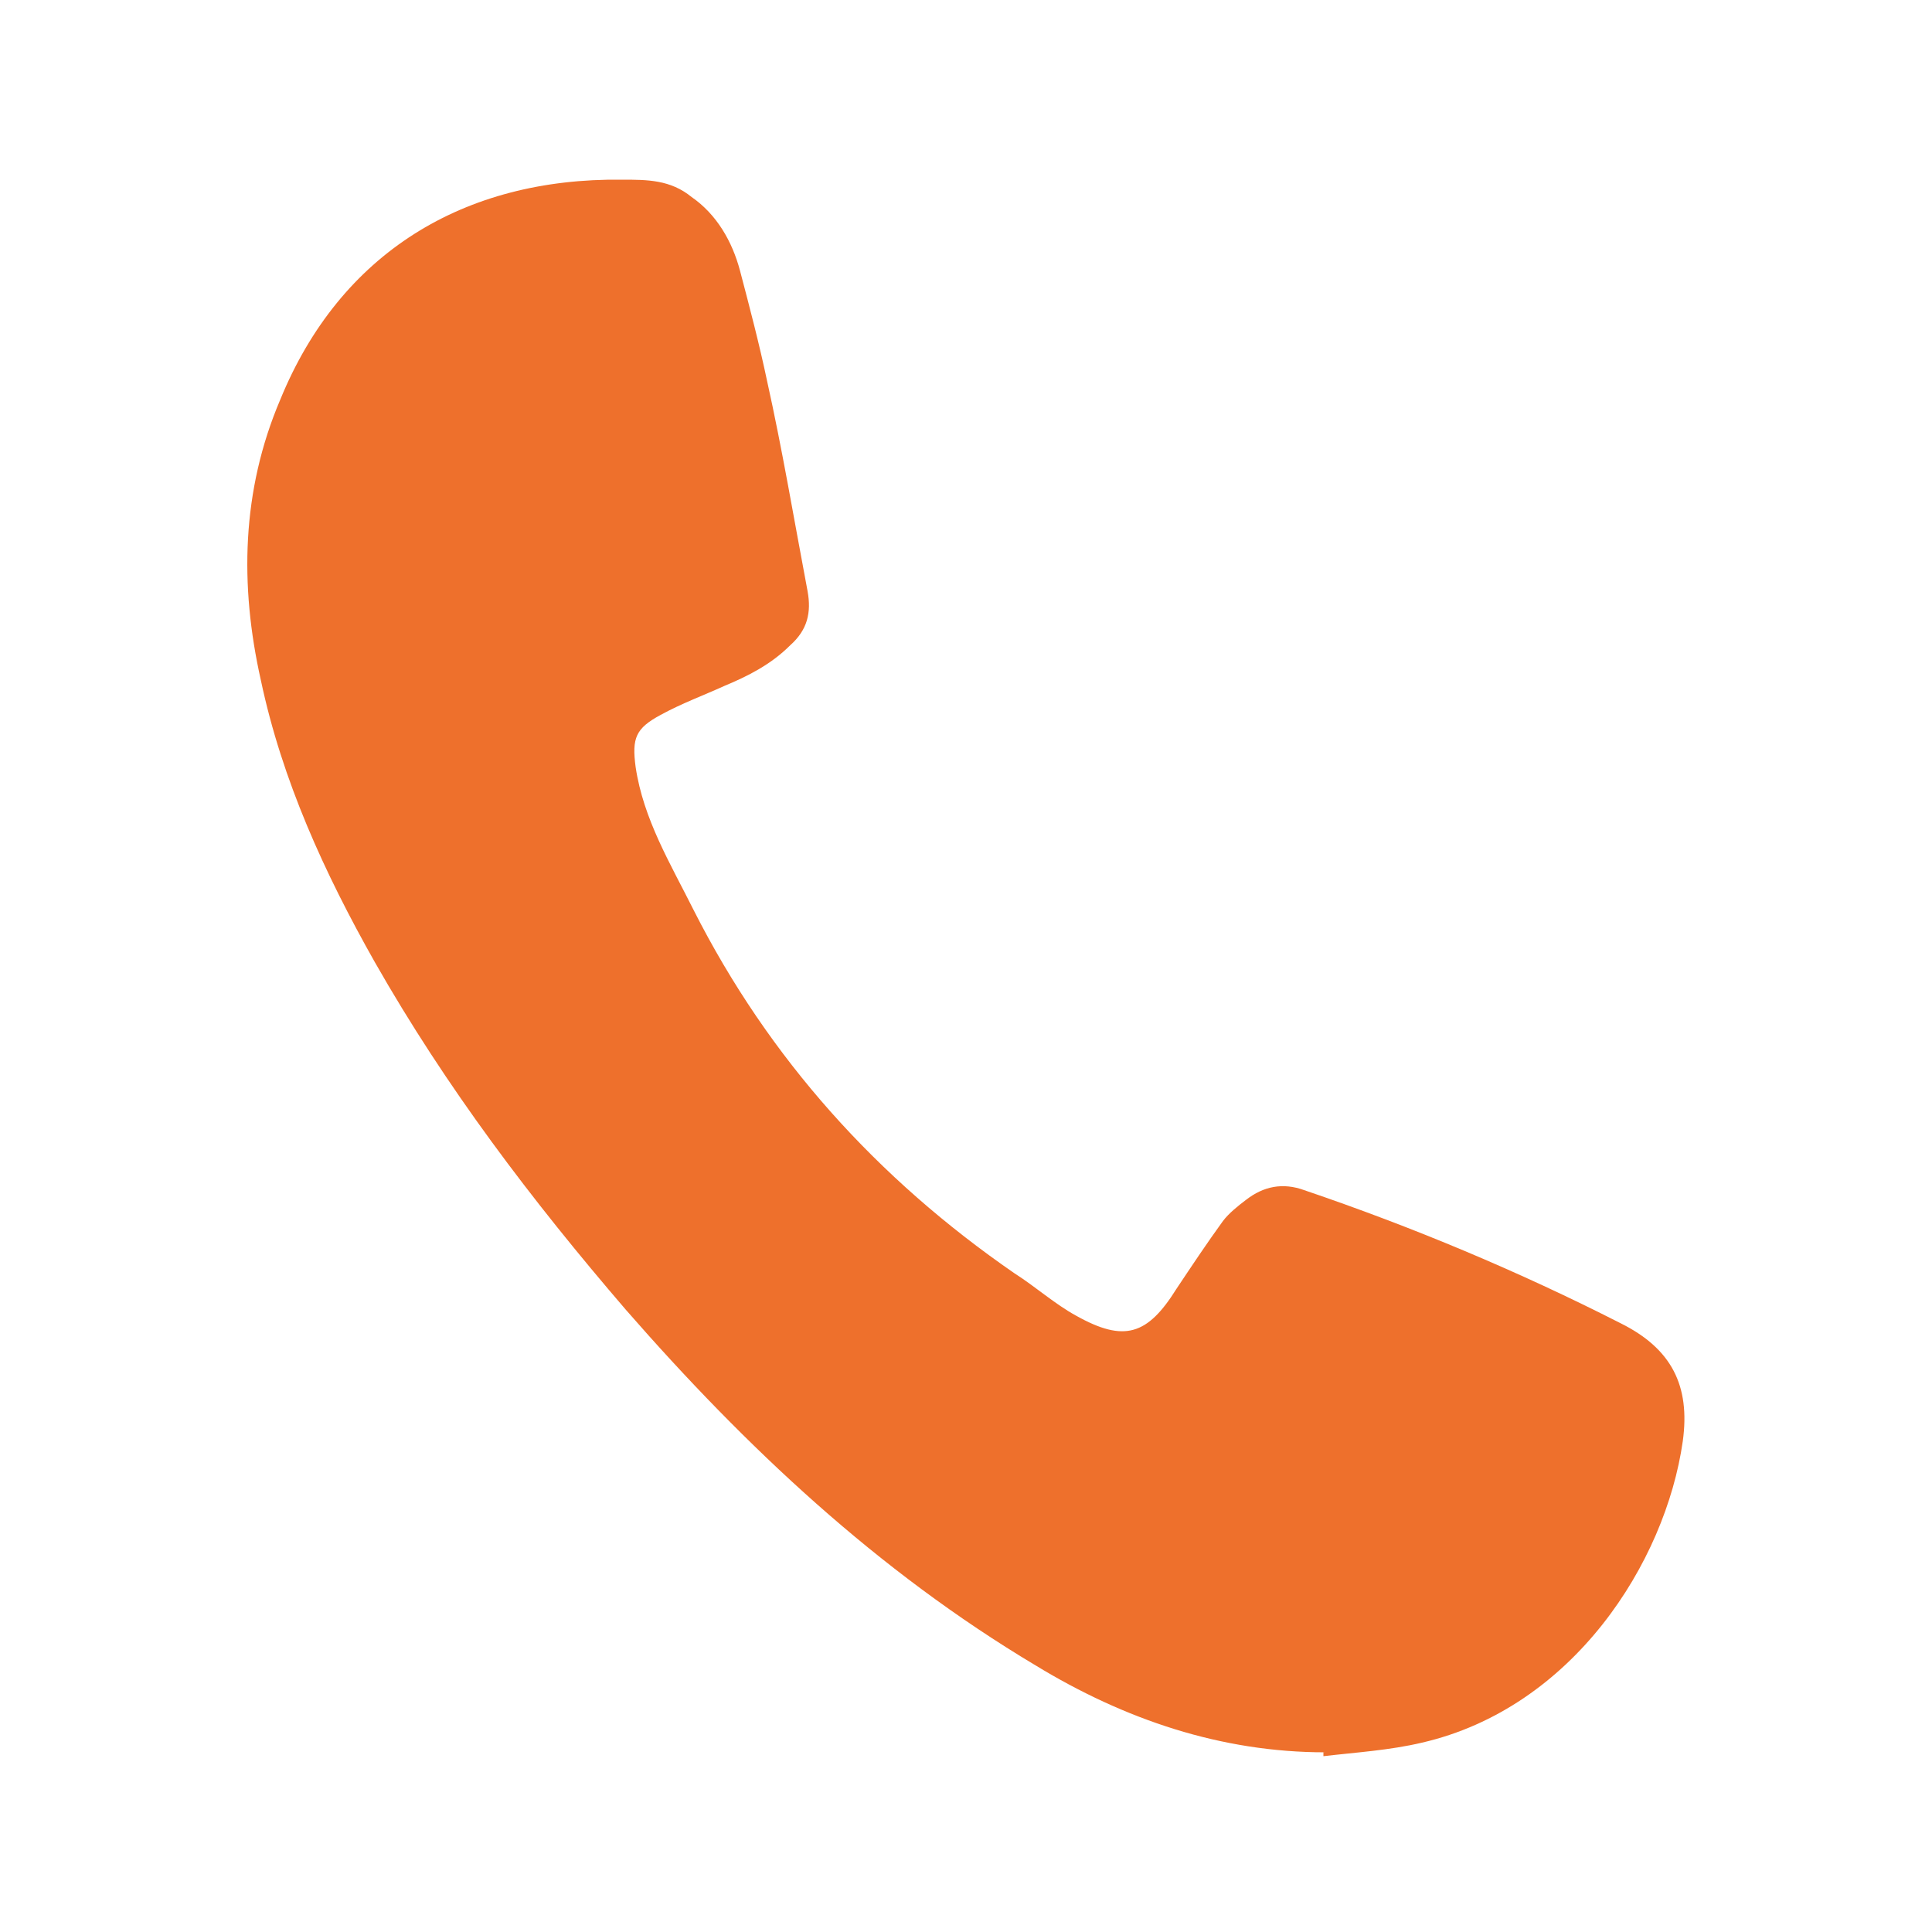 <?xml version="1.0" encoding="UTF-8"?> <svg xmlns="http://www.w3.org/2000/svg" id="Capa_1" version="1.1" viewBox="0 0 100 100"><defs><style> .st0 { fill: #ee702c; } </style></defs><path class="st0" d="M68.6,90.7c-5.4,0-10.4-1.7-15-4.5-8.2-4.9-15-11.3-21.2-18.4-4.9-5.7-9.3-11.5-13-18-2.6-4.6-4.8-9.4-5.9-14.6-1.1-4.9-1-9.8,1-14.5,3.1-7.6,9.5-11.5,17.7-11.4,1.3,0,2.5,0,3.6.9,1.3.9,2.1,2.3,2.5,3.8.5,1.9,1,3.8,1.4,5.7.8,3.6,1.4,7.2,2.1,10.9.2,1.1,0,2-.9,2.8-1,1-2.2,1.6-3.4,2.1-1.1.5-2.2.9-3.3,1.5-1.3.7-1.5,1.2-1.3,2.7.4,2.7,1.8,5,3,7.4,3.9,7.7,9.5,13.9,16.6,18.8,1.1.7,2.1,1.6,3.2,2.2,2.5,1.4,3.7,1,5.2-1.4.8-1.2,1.6-2.4,2.4-3.5.3-.4.8-.8,1.2-1.1.9-.7,1.9-.9,3-.5,5.6,1.9,11.1,4.2,16.4,6.9,2.6,1.3,3.6,3.2,3.2,6.1-.9,6.3-5.7,13.8-13.5,15.6-1.7.4-3.4.5-5.1.7h0v-.2Z"></path></svg> 